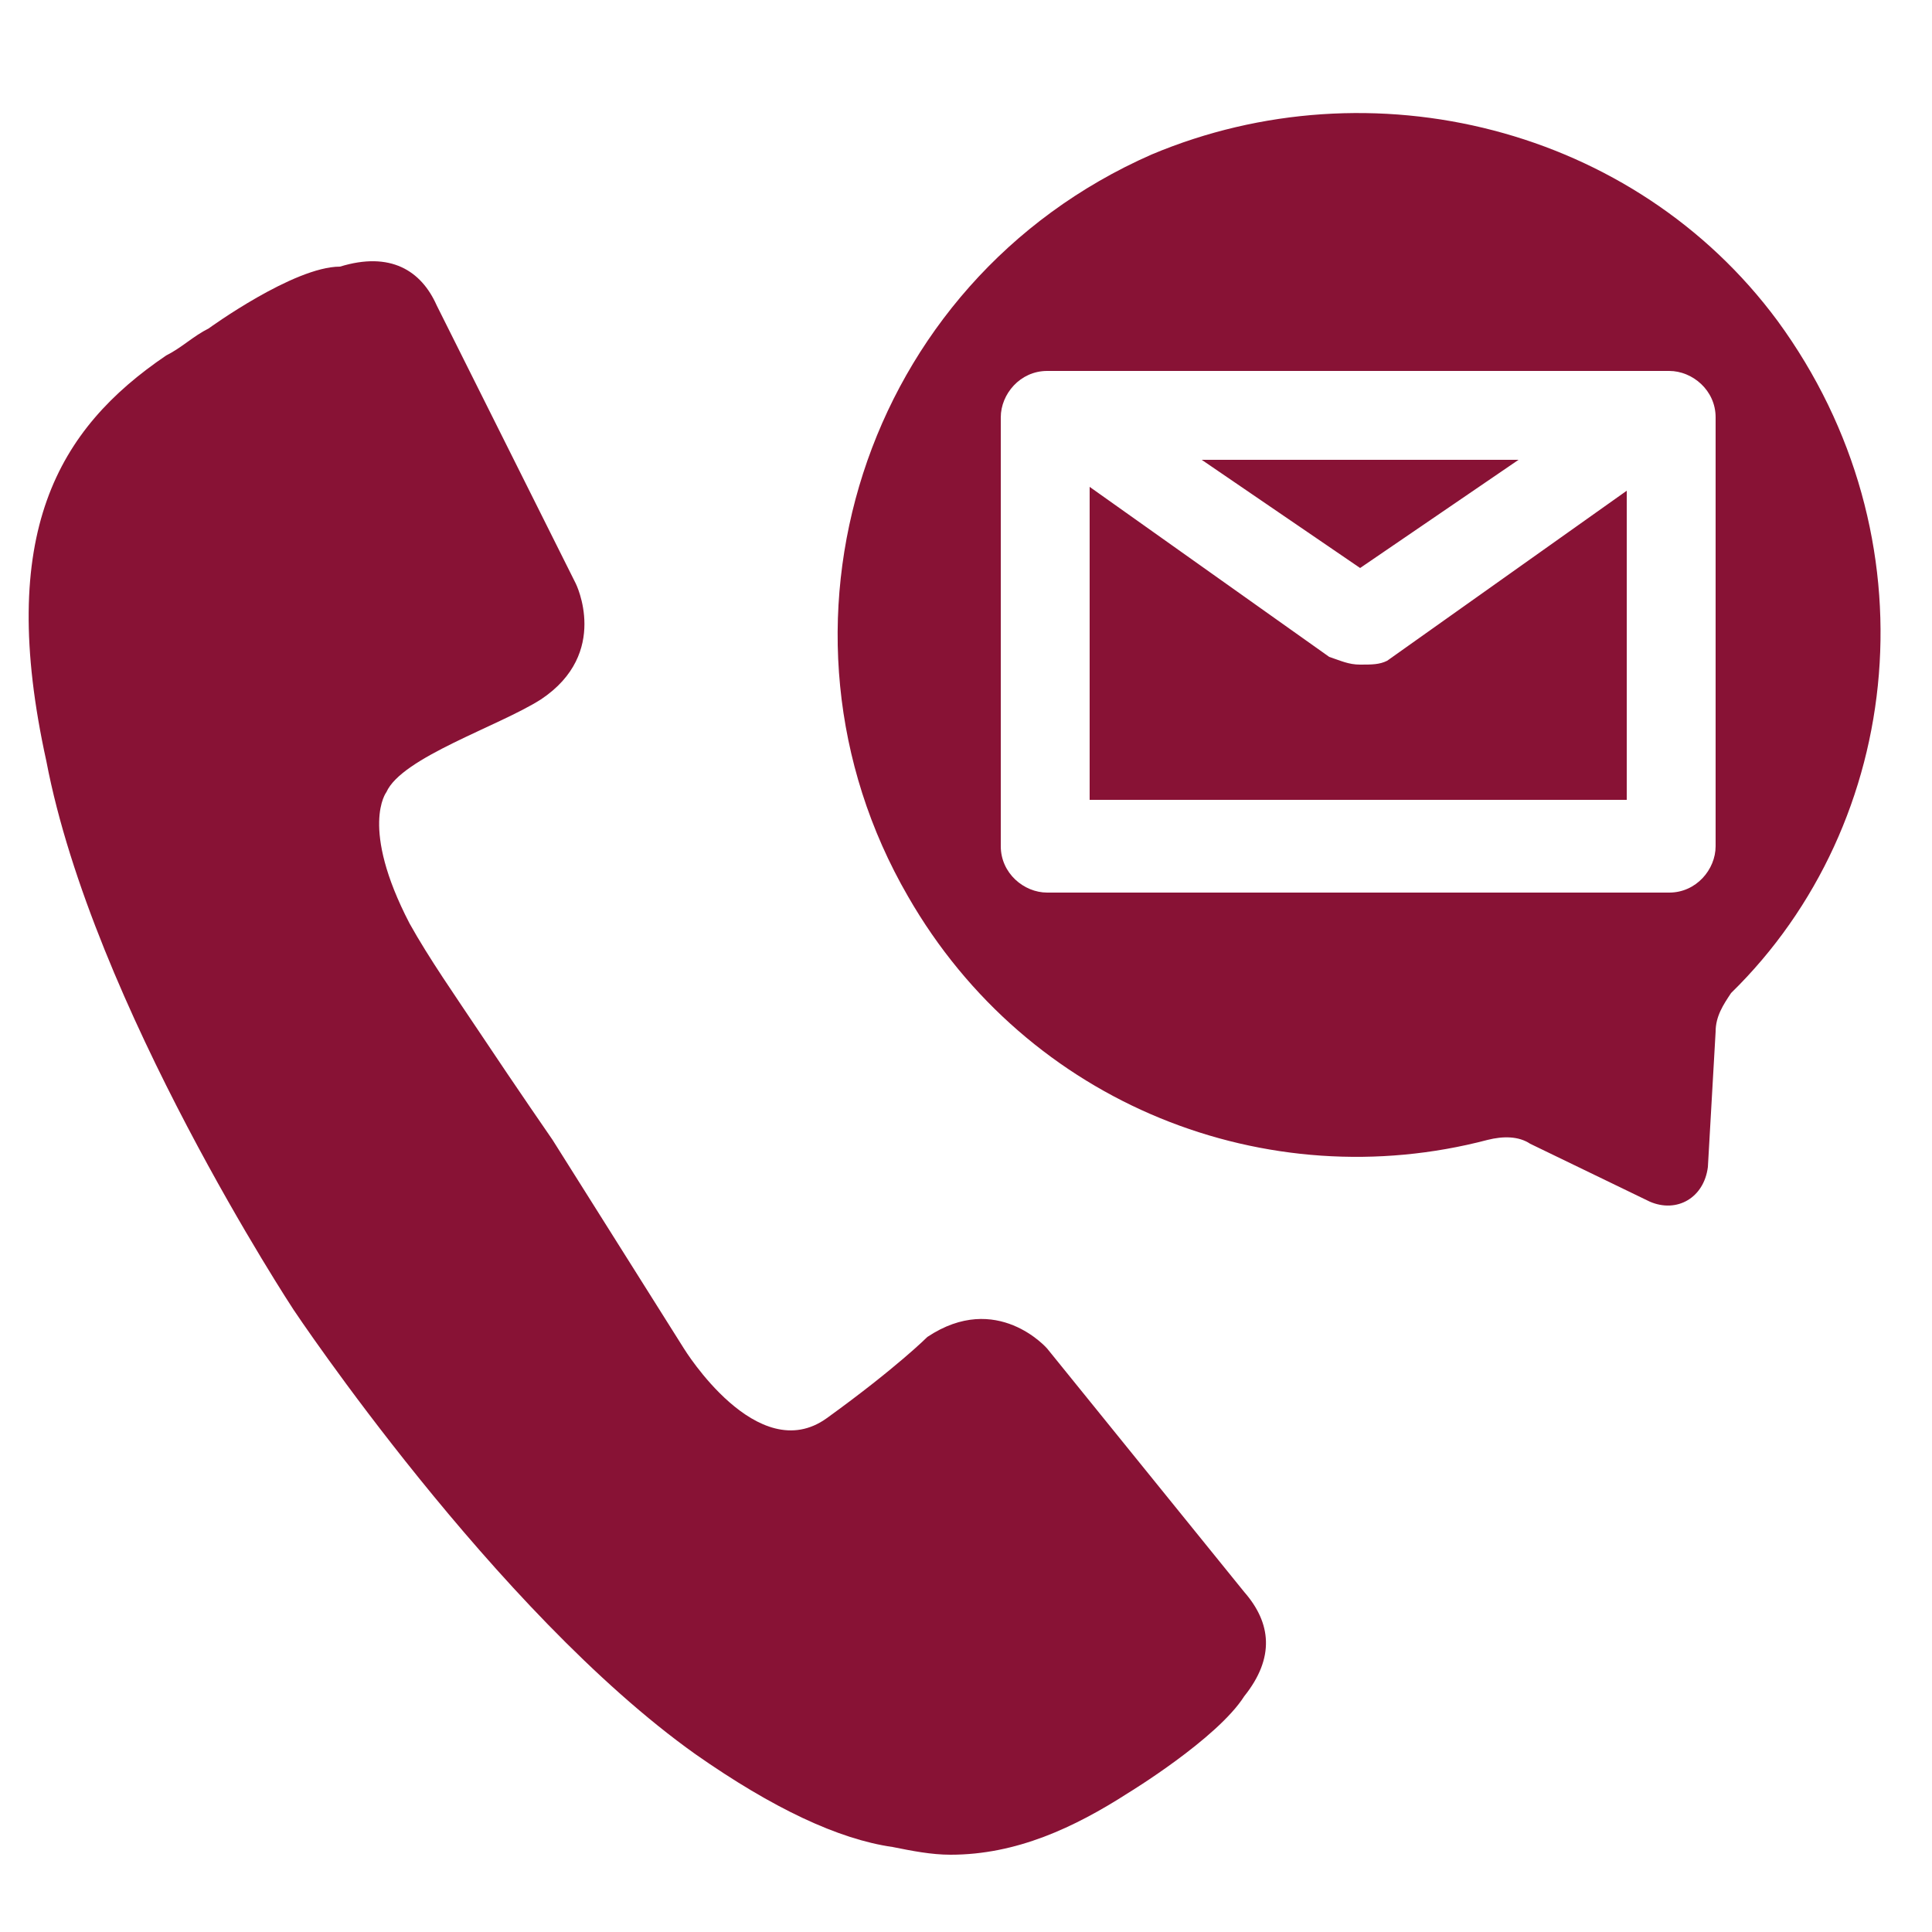 <?xml version="1.0" encoding="utf-8"?>
<!-- Generator: Adobe Illustrator 25.0.0, SVG Export Plug-In . SVG Version: 6.00 Build 0)  -->
<svg version="1.1" id="Capa_1" xmlns="http://www.w3.org/2000/svg" xmlns:xlink="http://www.w3.org/1999/xlink" x="0px" y="0px"
	 viewBox="0 0 50 50" style="enable-background:new 0 0 50 50;" xml:space="preserve">
<style type="text/css">
	.st0{fill:#881235;}
</style>
<path class="st0" d="M27.1,34.9c0,0-1.3-1.5-3.1-0.3c0,0-0.8,0.8-2.6,2.1s-3.7-1.8-3.7-1.8l-3.4-5.4c0,0-0.9-1.3-1.9-2.8l0,0
	c-0.6-0.9-1.3-1.9-1.8-2.8c-1.3-2.5-0.6-3.4-0.6-3.4c0.4-0.9,2.9-1.7,4-2.4c1.8-1.2,0.9-3,0.9-3l-3.6-7.2c-0.4-0.9-1.2-1.4-2.5-1
	c-1.2,0-3.4,1.6-3.4,1.6C5,8.7,4.7,9,4.3,9.2c-2.8,1.9-4.4,4.6-3.1,10.5C2.4,26,7.6,33.9,7.6,33.9s5.2,7.8,10.4,11.5
	c2,1.4,3.7,2.2,5.1,2.4c0.5,0.1,1,0.2,1.5,0.2c1.7,0,3.2-0.7,4.6-1.6c0,0,2.3-1.4,3-2.5c0.8-1,0.7-1.9,0-2.7L27.1,34.9z M35.2,17.2
	L35.2,17.2c-0.3,0-0.5-0.1-0.8-0.2l-6.2-4.4v8.1h13.9v-8l-6.2,4.4C35.7,17.2,35.5,17.2,35.2,17.2z M39.3,11.9h-8.2l4.1,2.8
	L39.3,11.9z M46,8.3c-3.7-5-10.5-6.7-16.2-4.3c-7.5,3.3-10.3,12.3-6.3,19.2c3.1,5.4,9.3,7.8,15,6.3c0.4-0.1,0.8-0.1,1.1,0.1l3.1,1.5
	c0.7,0.3,1.4-0.1,1.5-0.9l0.2-3.5c0-0.4,0.2-0.7,0.4-1C49.3,21.3,50.1,13.9,46,8.3z M44.4,21.9c0,0.6-0.5,1.2-1.2,1.2H27.1
	c-0.6,0-1.2-0.5-1.2-1.2V10.8c0-0.6,0.5-1.2,1.2-1.2h16.1c0.6,0,1.2,0.5,1.2,1.2V21.9z"/>
</svg>
